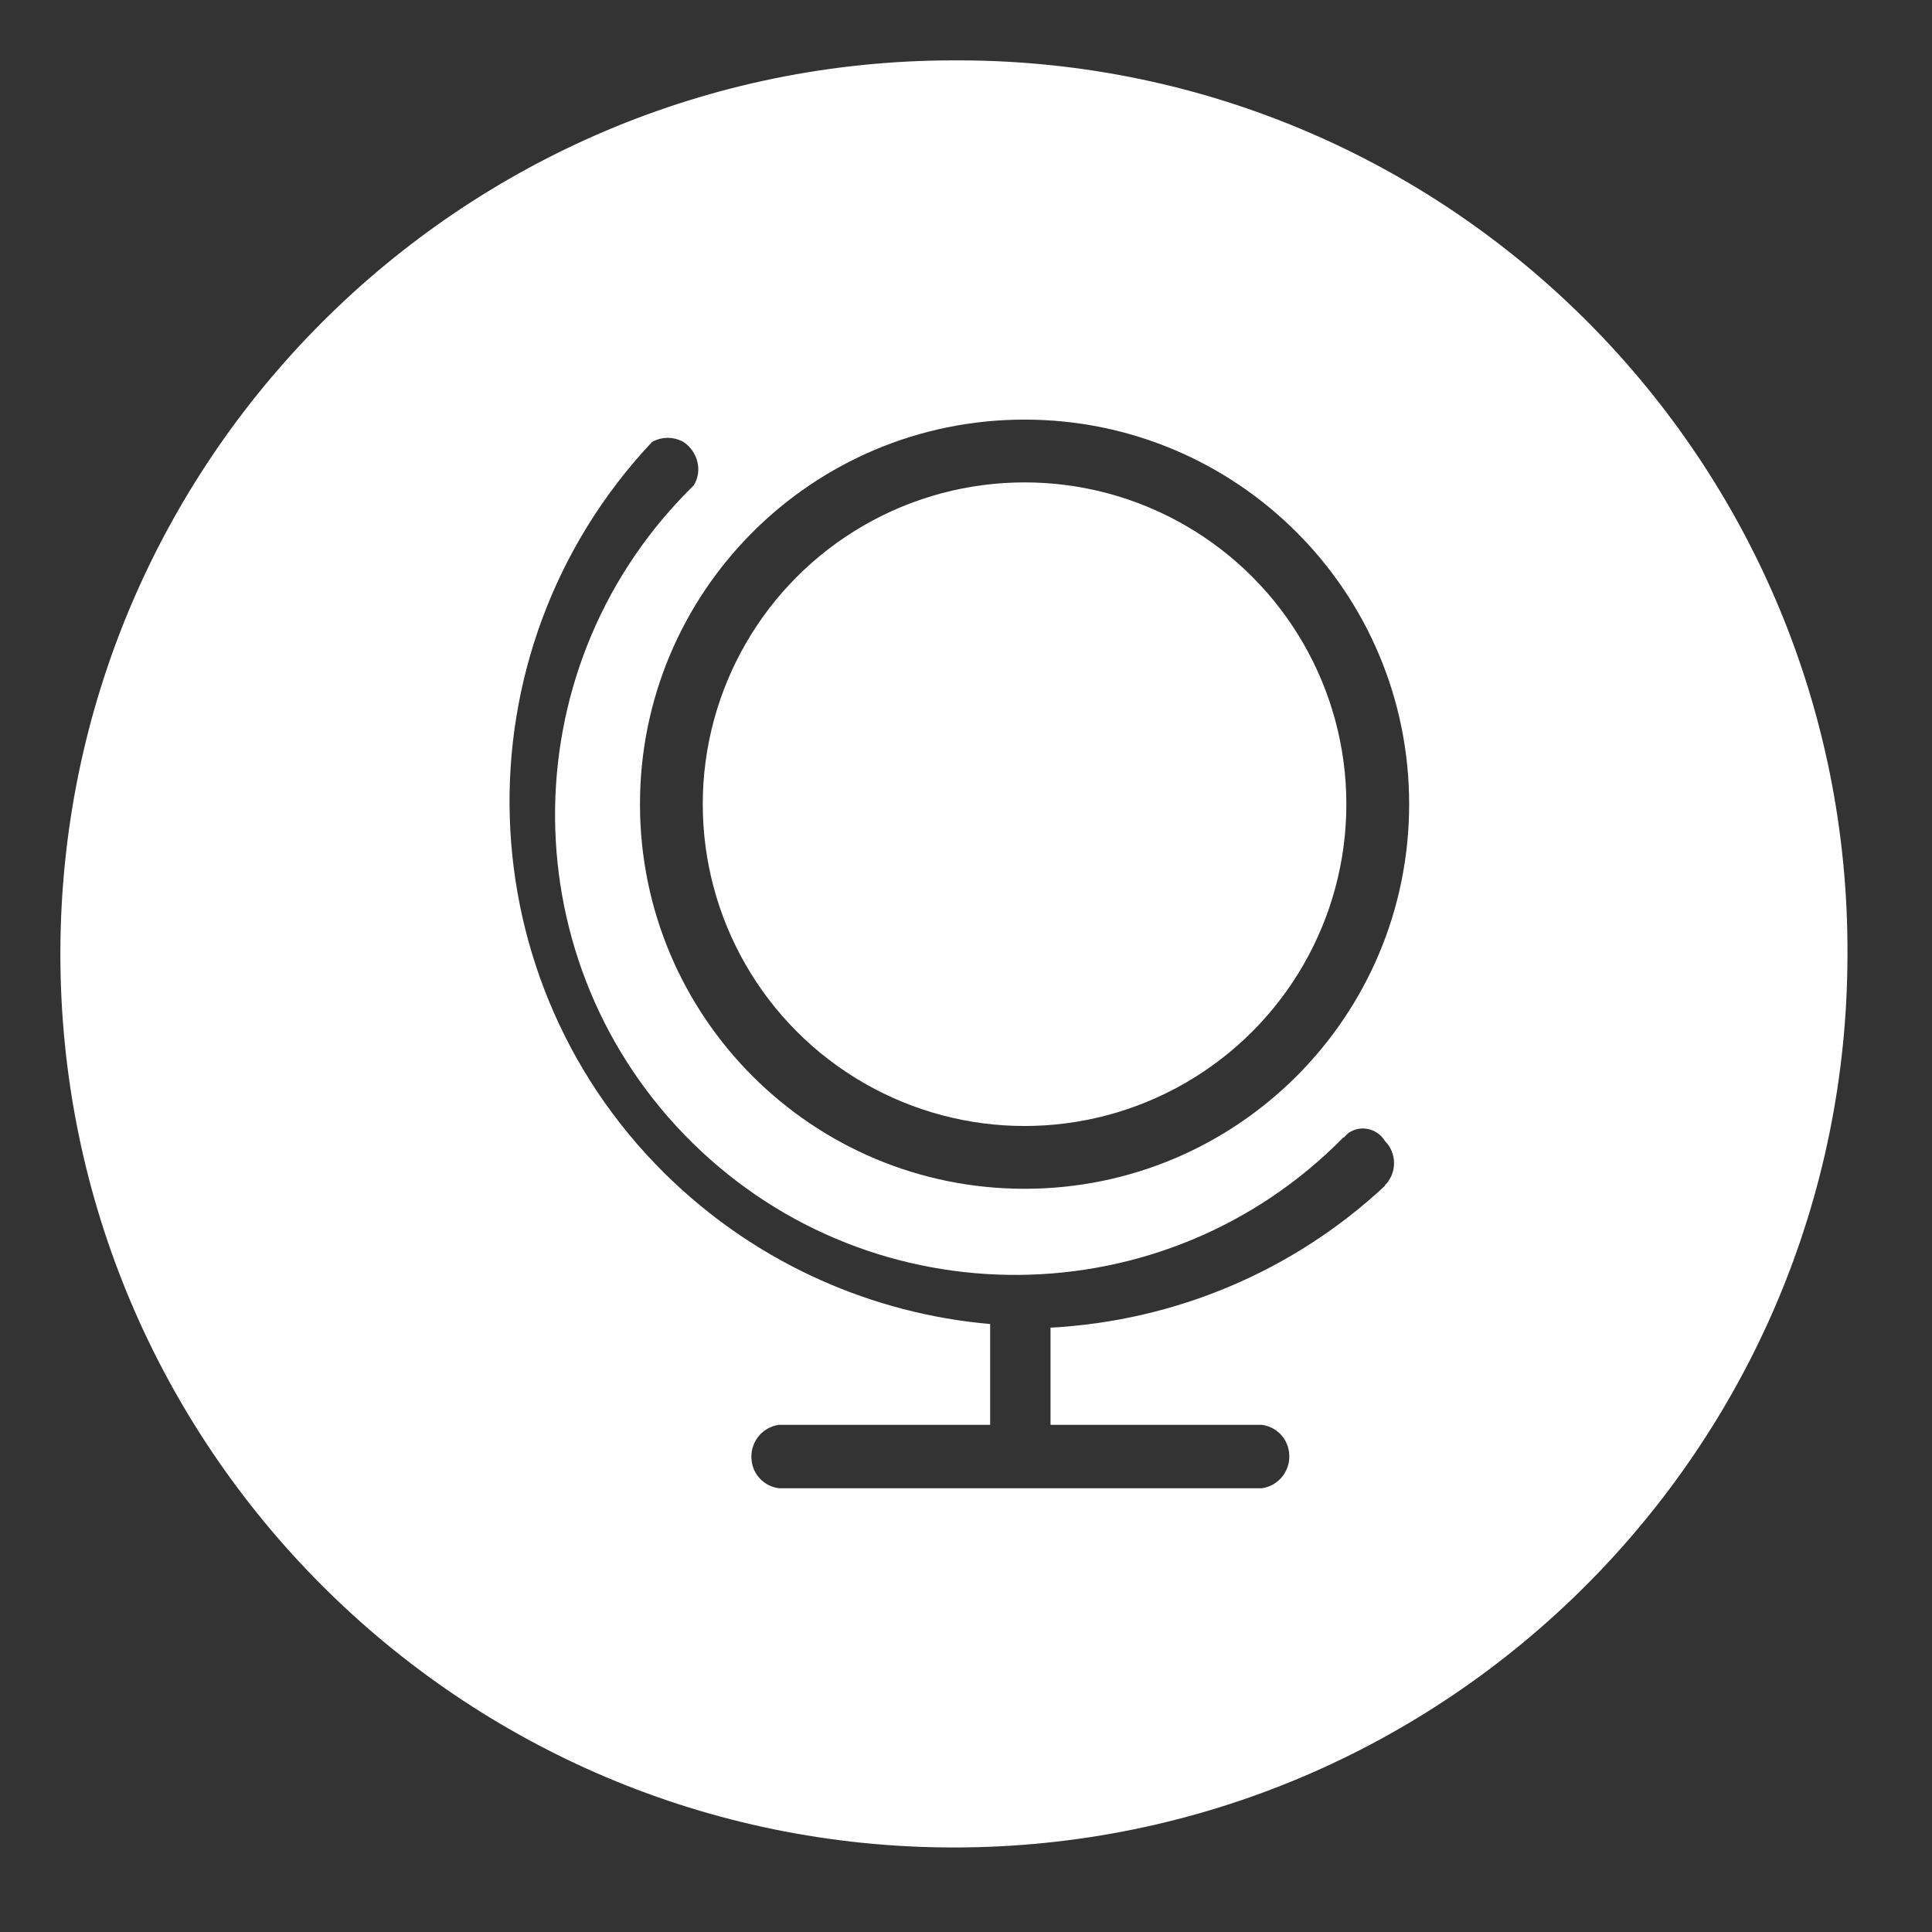 <?xml version="1.0" encoding="UTF-8"?>
<svg id="Layer_1" data-name="Layer 1" xmlns="http://www.w3.org/2000/svg" viewBox="0 0 32 32">
  <rect x="0" y="0" width="32" height="32" fill="#333333" stroke="none"/>
  <defs>
    <style>
      .cls-1 {
        fill: #fff;
        stroke-width: 0px;
      }
    </style>
  </defs>
  <path class="cls-1" d="m15.92,1h-.12C7.63,1,1,7.63,1,15.8s6.63,14.8,14.8,14.8,14.8-6.63,14.8-14.8c.03-8.14-6.54-14.77-14.68-14.8Zm7.02,18.64c-1.51,1.41-3.47,2.24-5.54,2.35v1.61h3.5c.23.03.42.21.45.45.04.29-.16.56-.45.6h-8c-.23-.03-.42-.21-.45-.45-.04-.29.16-.56.45-.6h3.5v-1.67c-1.95-.17-3.79-.99-5.22-2.33-3.5-3.28-3.67-8.78-.38-12.28.16-.09.36-.09.52,0,.24.16.32.48.17.72l-.11.11c-2.95,3-2.91,7.83.09,10.78,3,2.95,7.83,2.91,10.78-.09h.01s.06-.07.1-.09c.2-.12.46-.05.58.15.2.2.2.53,0,.73h0Zm-5.97.05c-3.52,0-6.37-2.85-6.37-6.37s2.85-6.37,6.37-6.37h0c3.52,0,6.37,2.85,6.37,6.37s-2.85,6.37-6.37,6.37Z"/>
  <circle class="cls-1" cx="16.97" cy="13.32" r="5.33"/>
</svg>